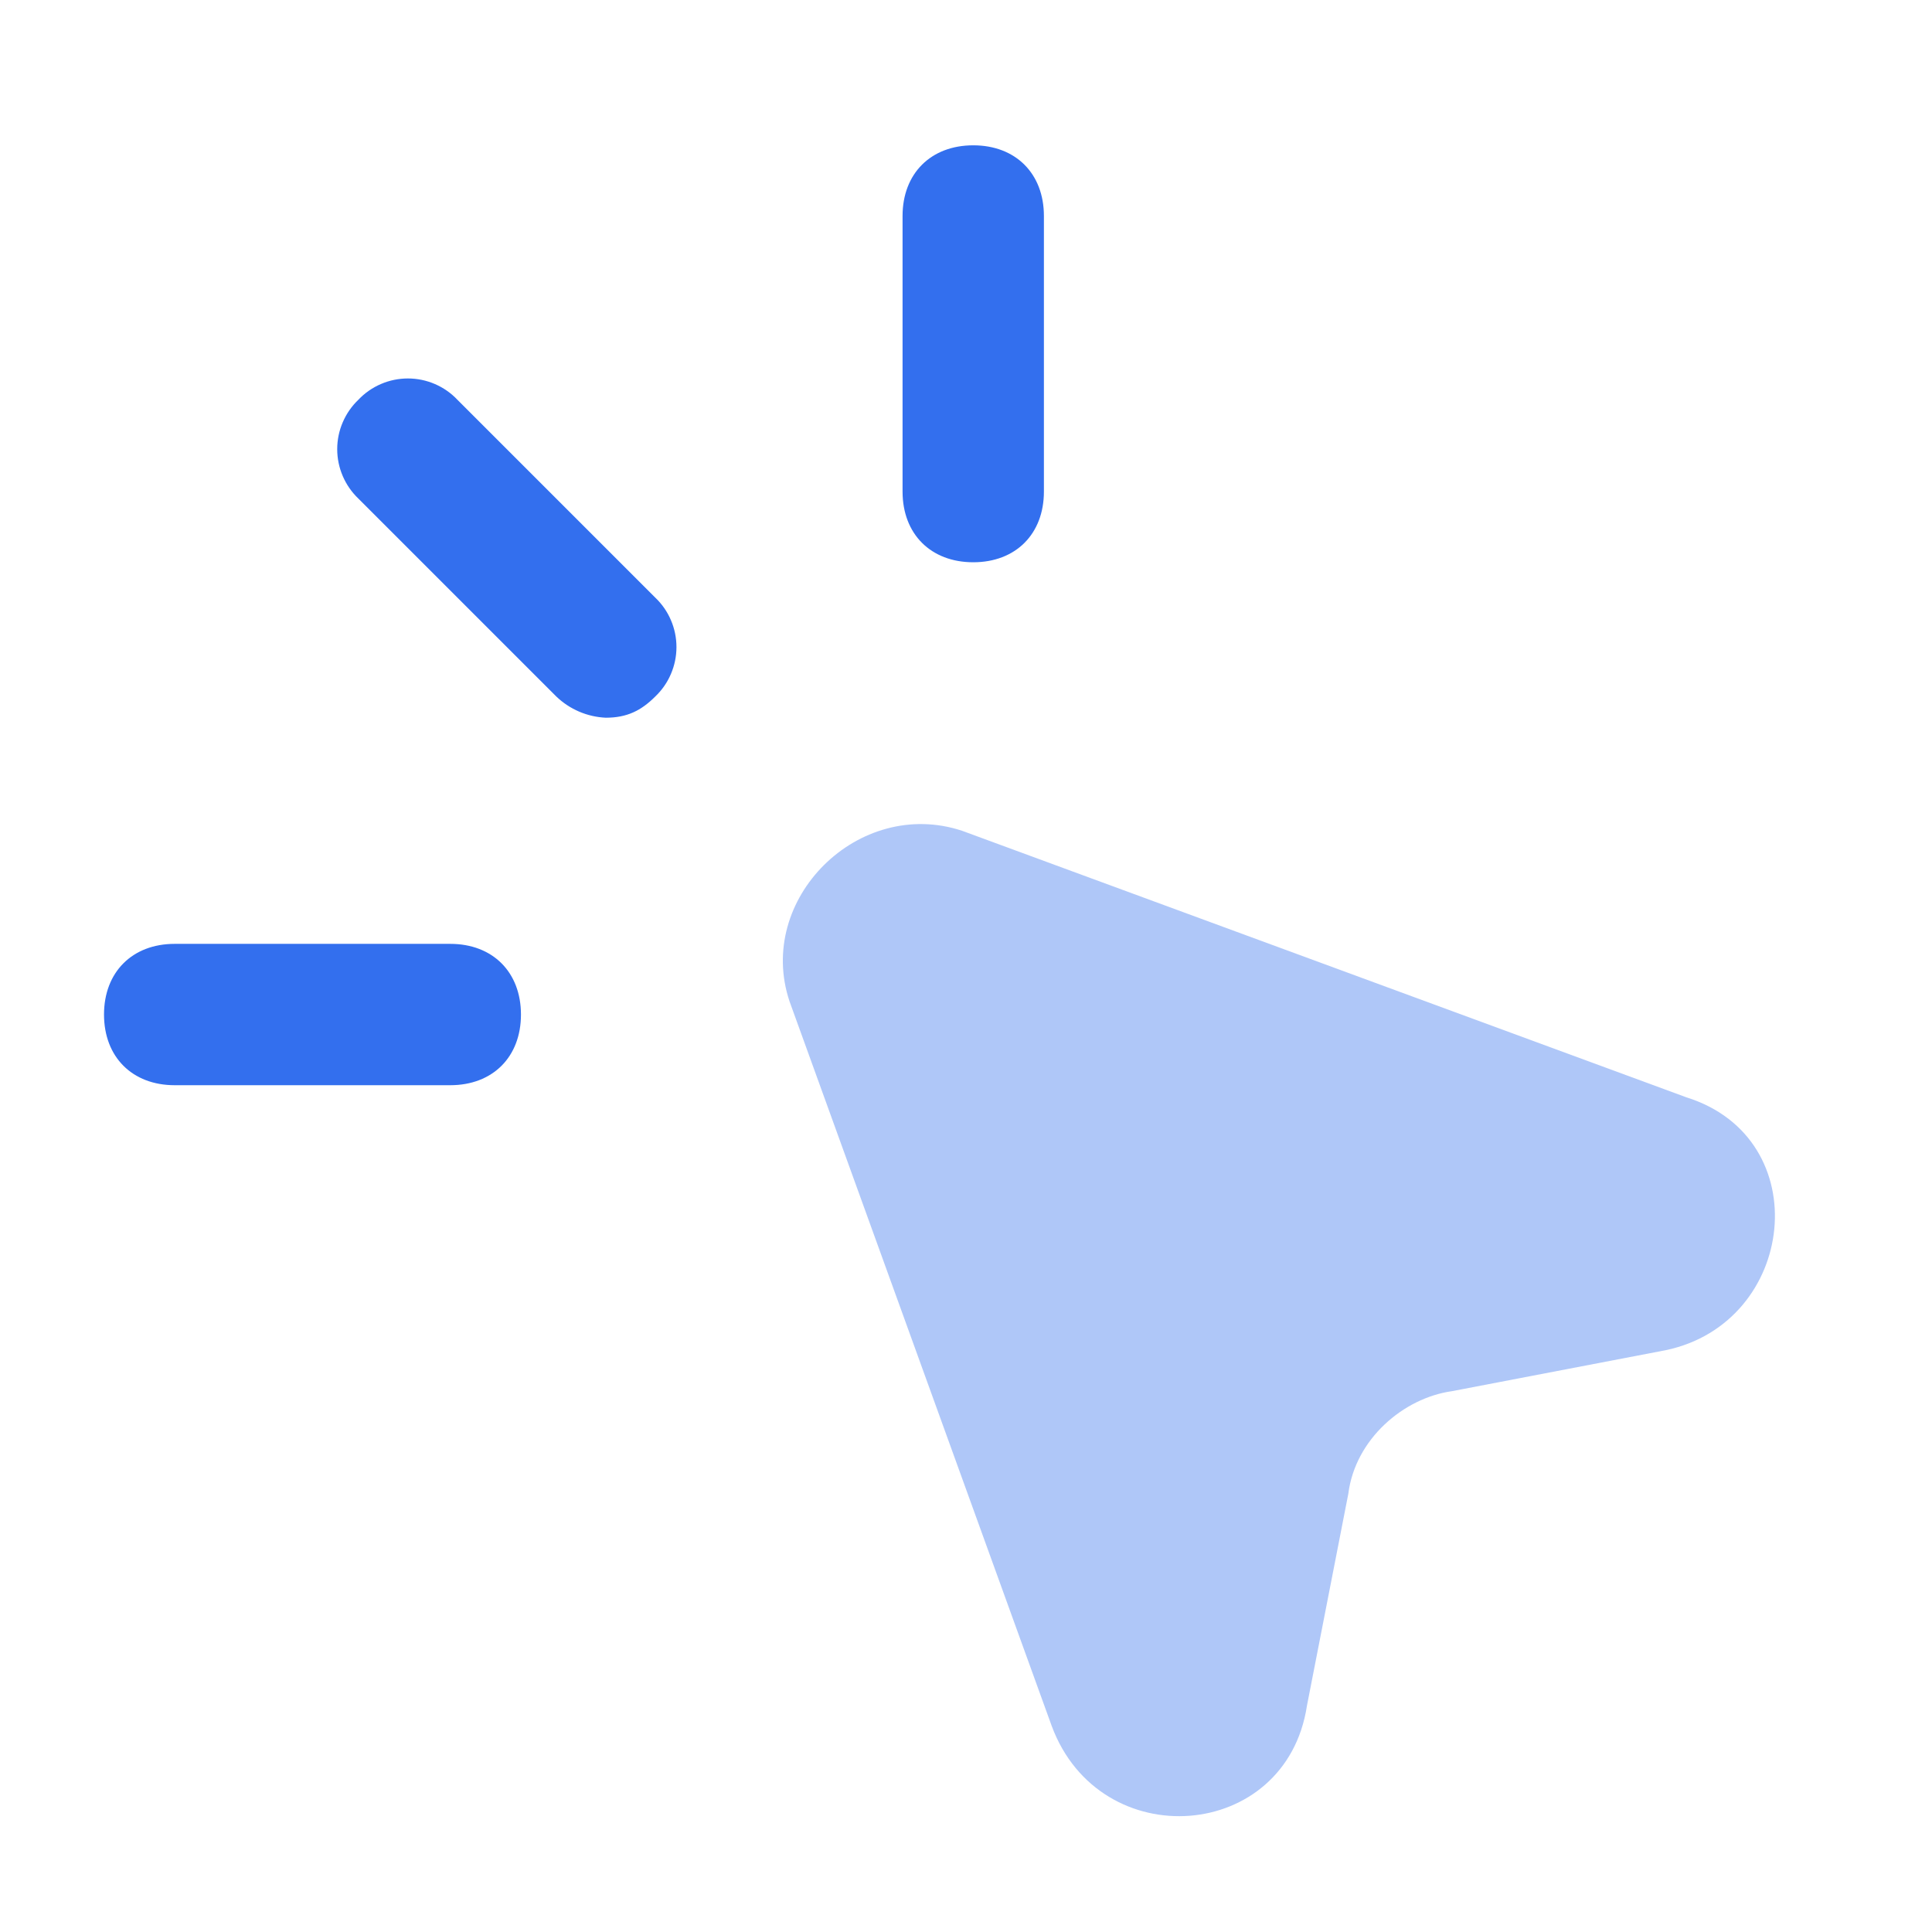 <?xml version="1.0" encoding="UTF-8"?> <svg xmlns="http://www.w3.org/2000/svg" width="37" height="37" viewBox="0 0 37 37" fill="none"><path d="M15.122 19.182L20.142 33.056C21.066 35.543 24.633 35.281 25.03 32.664L25.822 28.606C25.955 27.559 26.879 26.774 27.804 26.643L31.899 25.858C34.409 25.334 34.806 21.8 32.296 21.015L18.424 15.91C16.443 15.256 14.461 17.22 15.122 19.182Z" fill="#AFC7F8"></path><path d="M18.639 10.768C17.826 10.768 17.285 10.227 17.285 9.414V4.136C17.285 3.324 17.826 2.783 18.639 2.783C19.451 2.783 19.992 3.324 19.992 4.136V9.414C19.992 10.227 19.452 10.768 18.639 10.768ZM11.601 13.745C11.247 13.729 10.91 13.585 10.654 13.339L6.864 9.549C6.736 9.427 6.634 9.28 6.564 9.117C6.494 8.954 6.458 8.779 6.458 8.602C6.458 8.425 6.494 8.249 6.564 8.087C6.634 7.924 6.736 7.777 6.864 7.655C6.986 7.526 7.133 7.424 7.296 7.354C7.459 7.284 7.634 7.248 7.812 7.248C7.989 7.248 8.164 7.284 8.327 7.354C8.49 7.424 8.637 7.526 8.759 7.655L12.549 11.445C12.677 11.567 12.78 11.714 12.849 11.877C12.919 12.039 12.955 12.215 12.955 12.392C12.955 12.569 12.919 12.744 12.849 12.907C12.78 13.07 12.677 13.217 12.549 13.339C12.278 13.61 12.007 13.745 11.601 13.745ZM3.345 20.783C2.533 20.783 1.992 20.242 1.992 19.429C1.992 18.618 2.533 18.076 3.345 18.076H8.623C9.436 18.076 9.977 18.618 9.977 19.43C9.977 20.242 9.436 20.783 8.623 20.783H3.345Z" fill="#336FEE"></path></svg> 